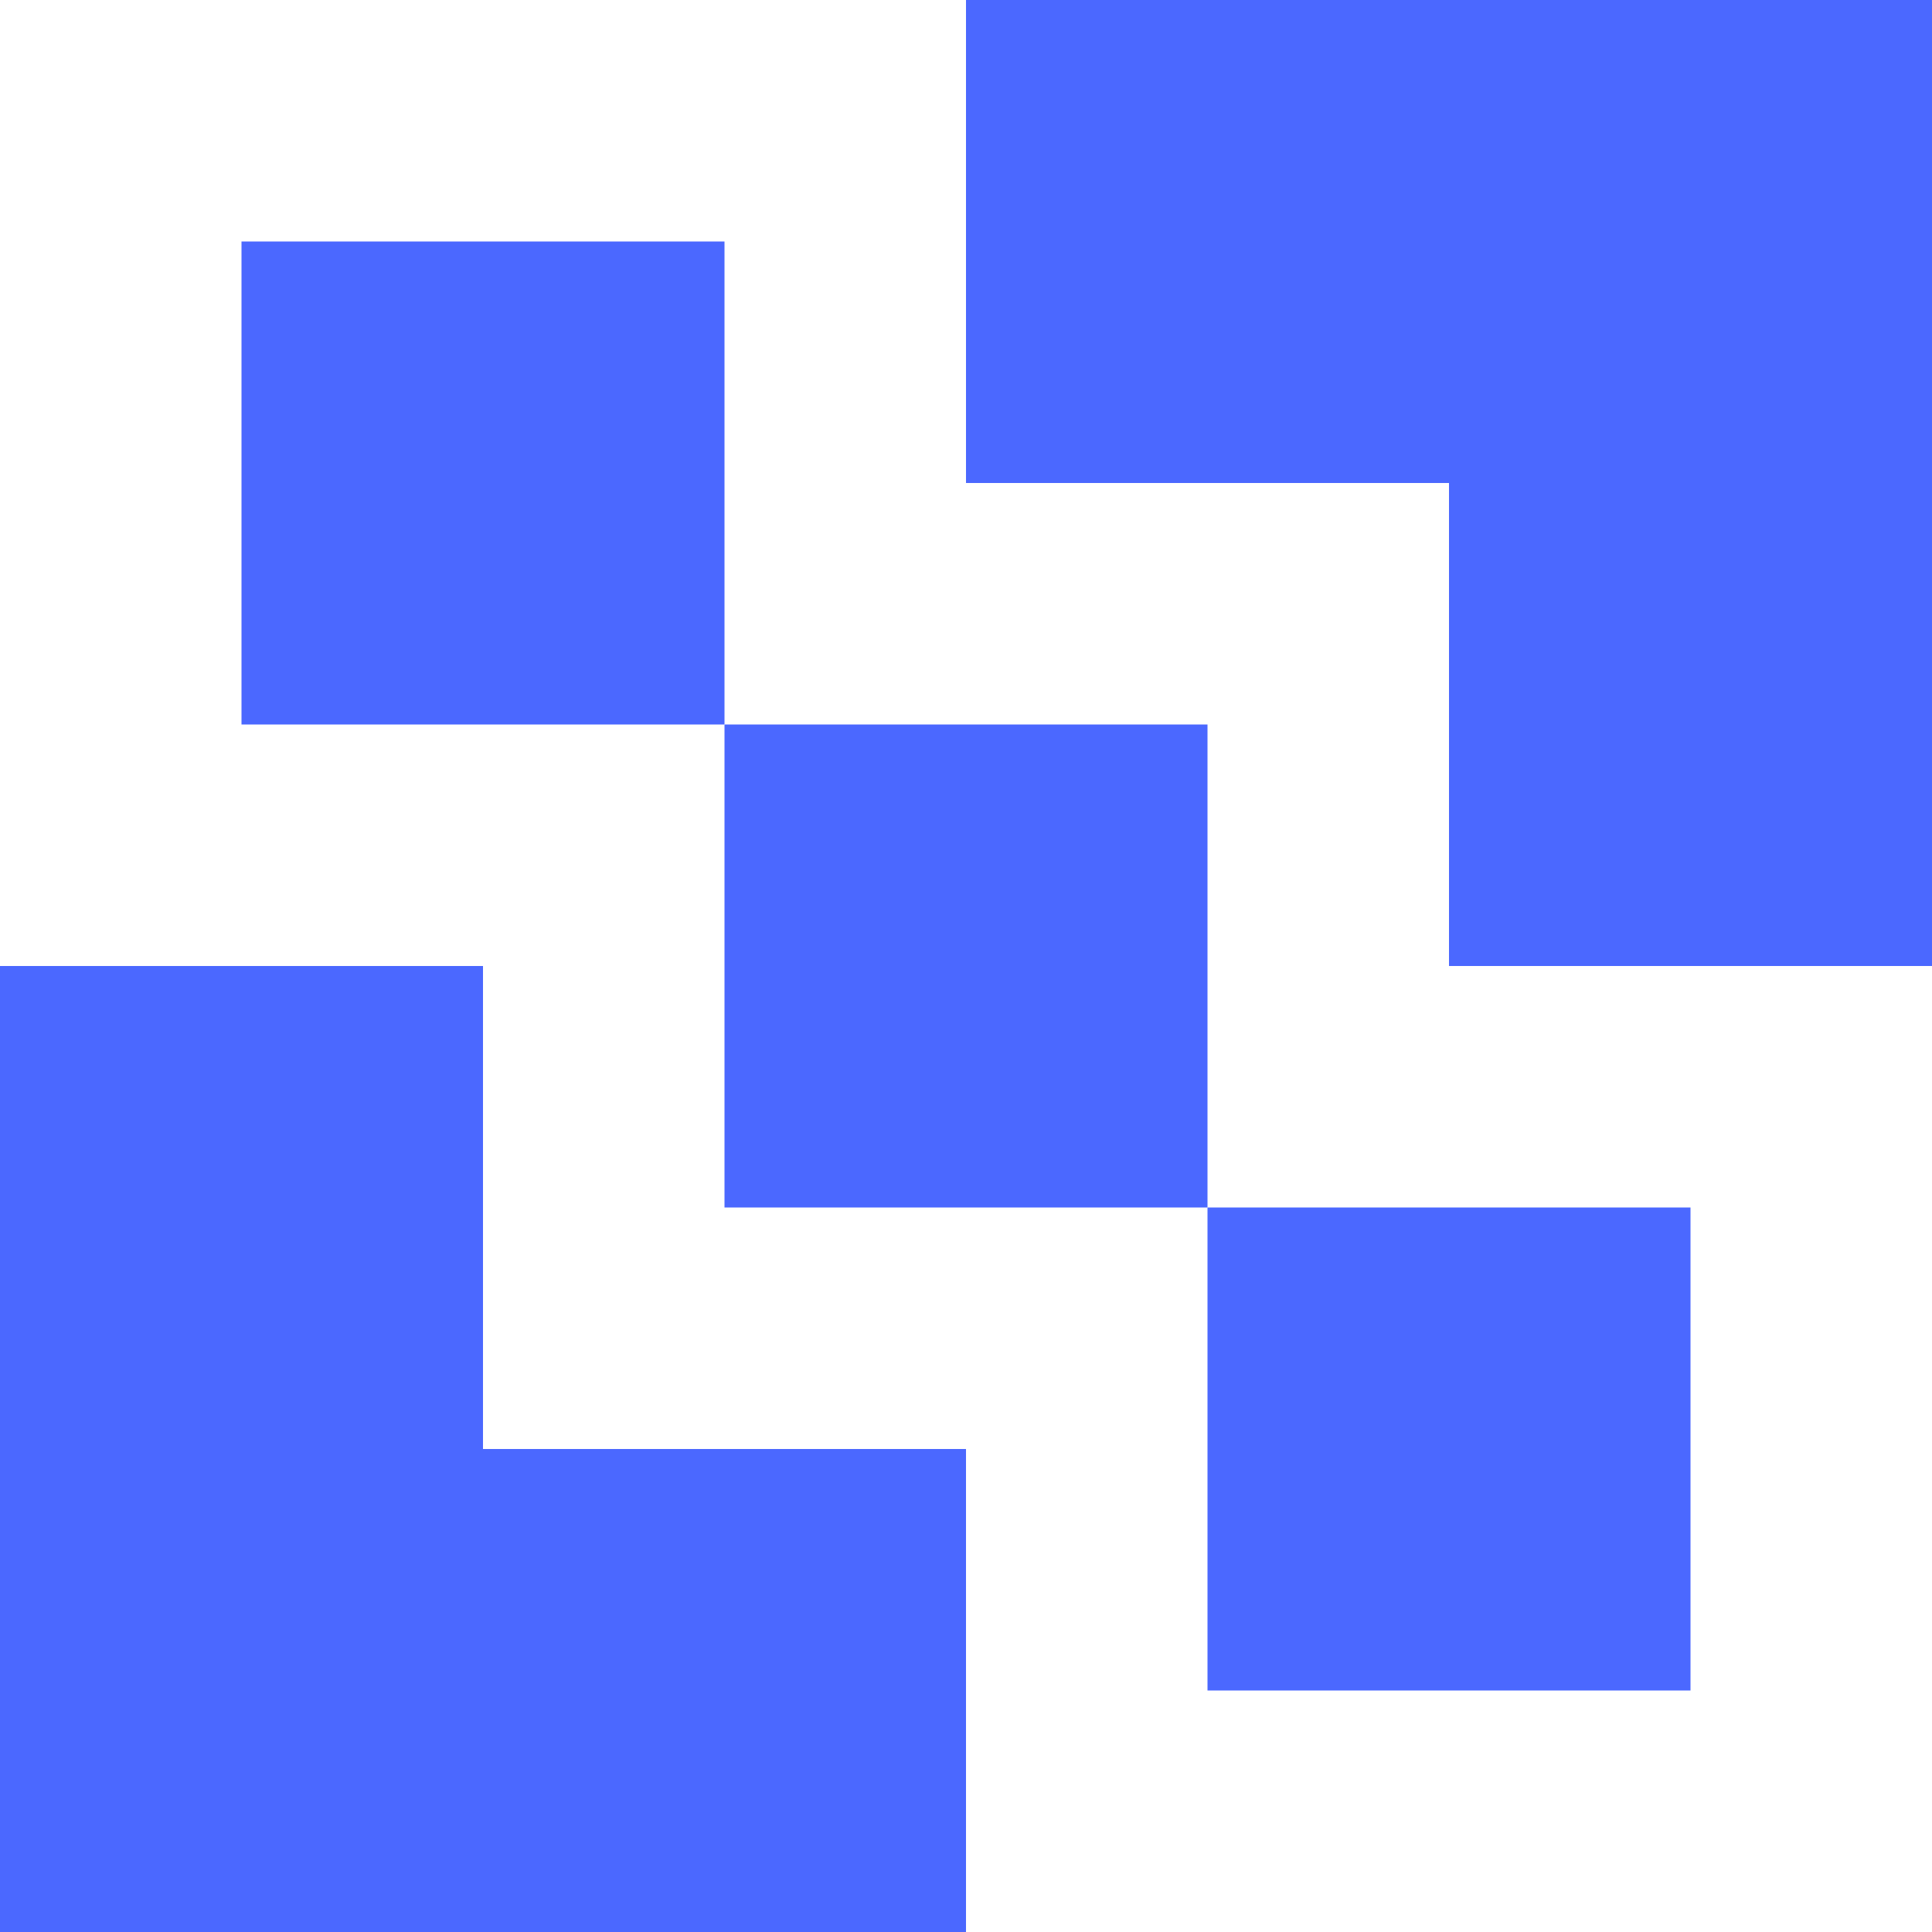 <?xml version="1.0" encoding="UTF-8"?> <svg xmlns="http://www.w3.org/2000/svg" id="Layer_1" data-name="Layer 1" viewBox="0 0 180 180"><defs><style> .cls-1 { fill: #4b68ff; stroke-width: 0px; } </style></defs><rect class="cls-1" x="90" width="45" height="45"></rect><rect class="cls-1" y="135" width="45" height="45"></rect><rect class="cls-1" x="135" y="45" width="45" height="45"></rect><rect class="cls-1" x="135" width="45" height="45"></rect><rect class="cls-1" x="112.5" y="112.5" width="45" height="45"></rect><rect class="cls-1" y="90" width="45" height="45"></rect><rect class="cls-1" x="67.5" y="67.5" width="45" height="45"></rect><rect class="cls-1" x="22.5" y="22.5" width="45" height="45"></rect><rect class="cls-1" x="45" y="135" width="45" height="45"></rect></svg> 